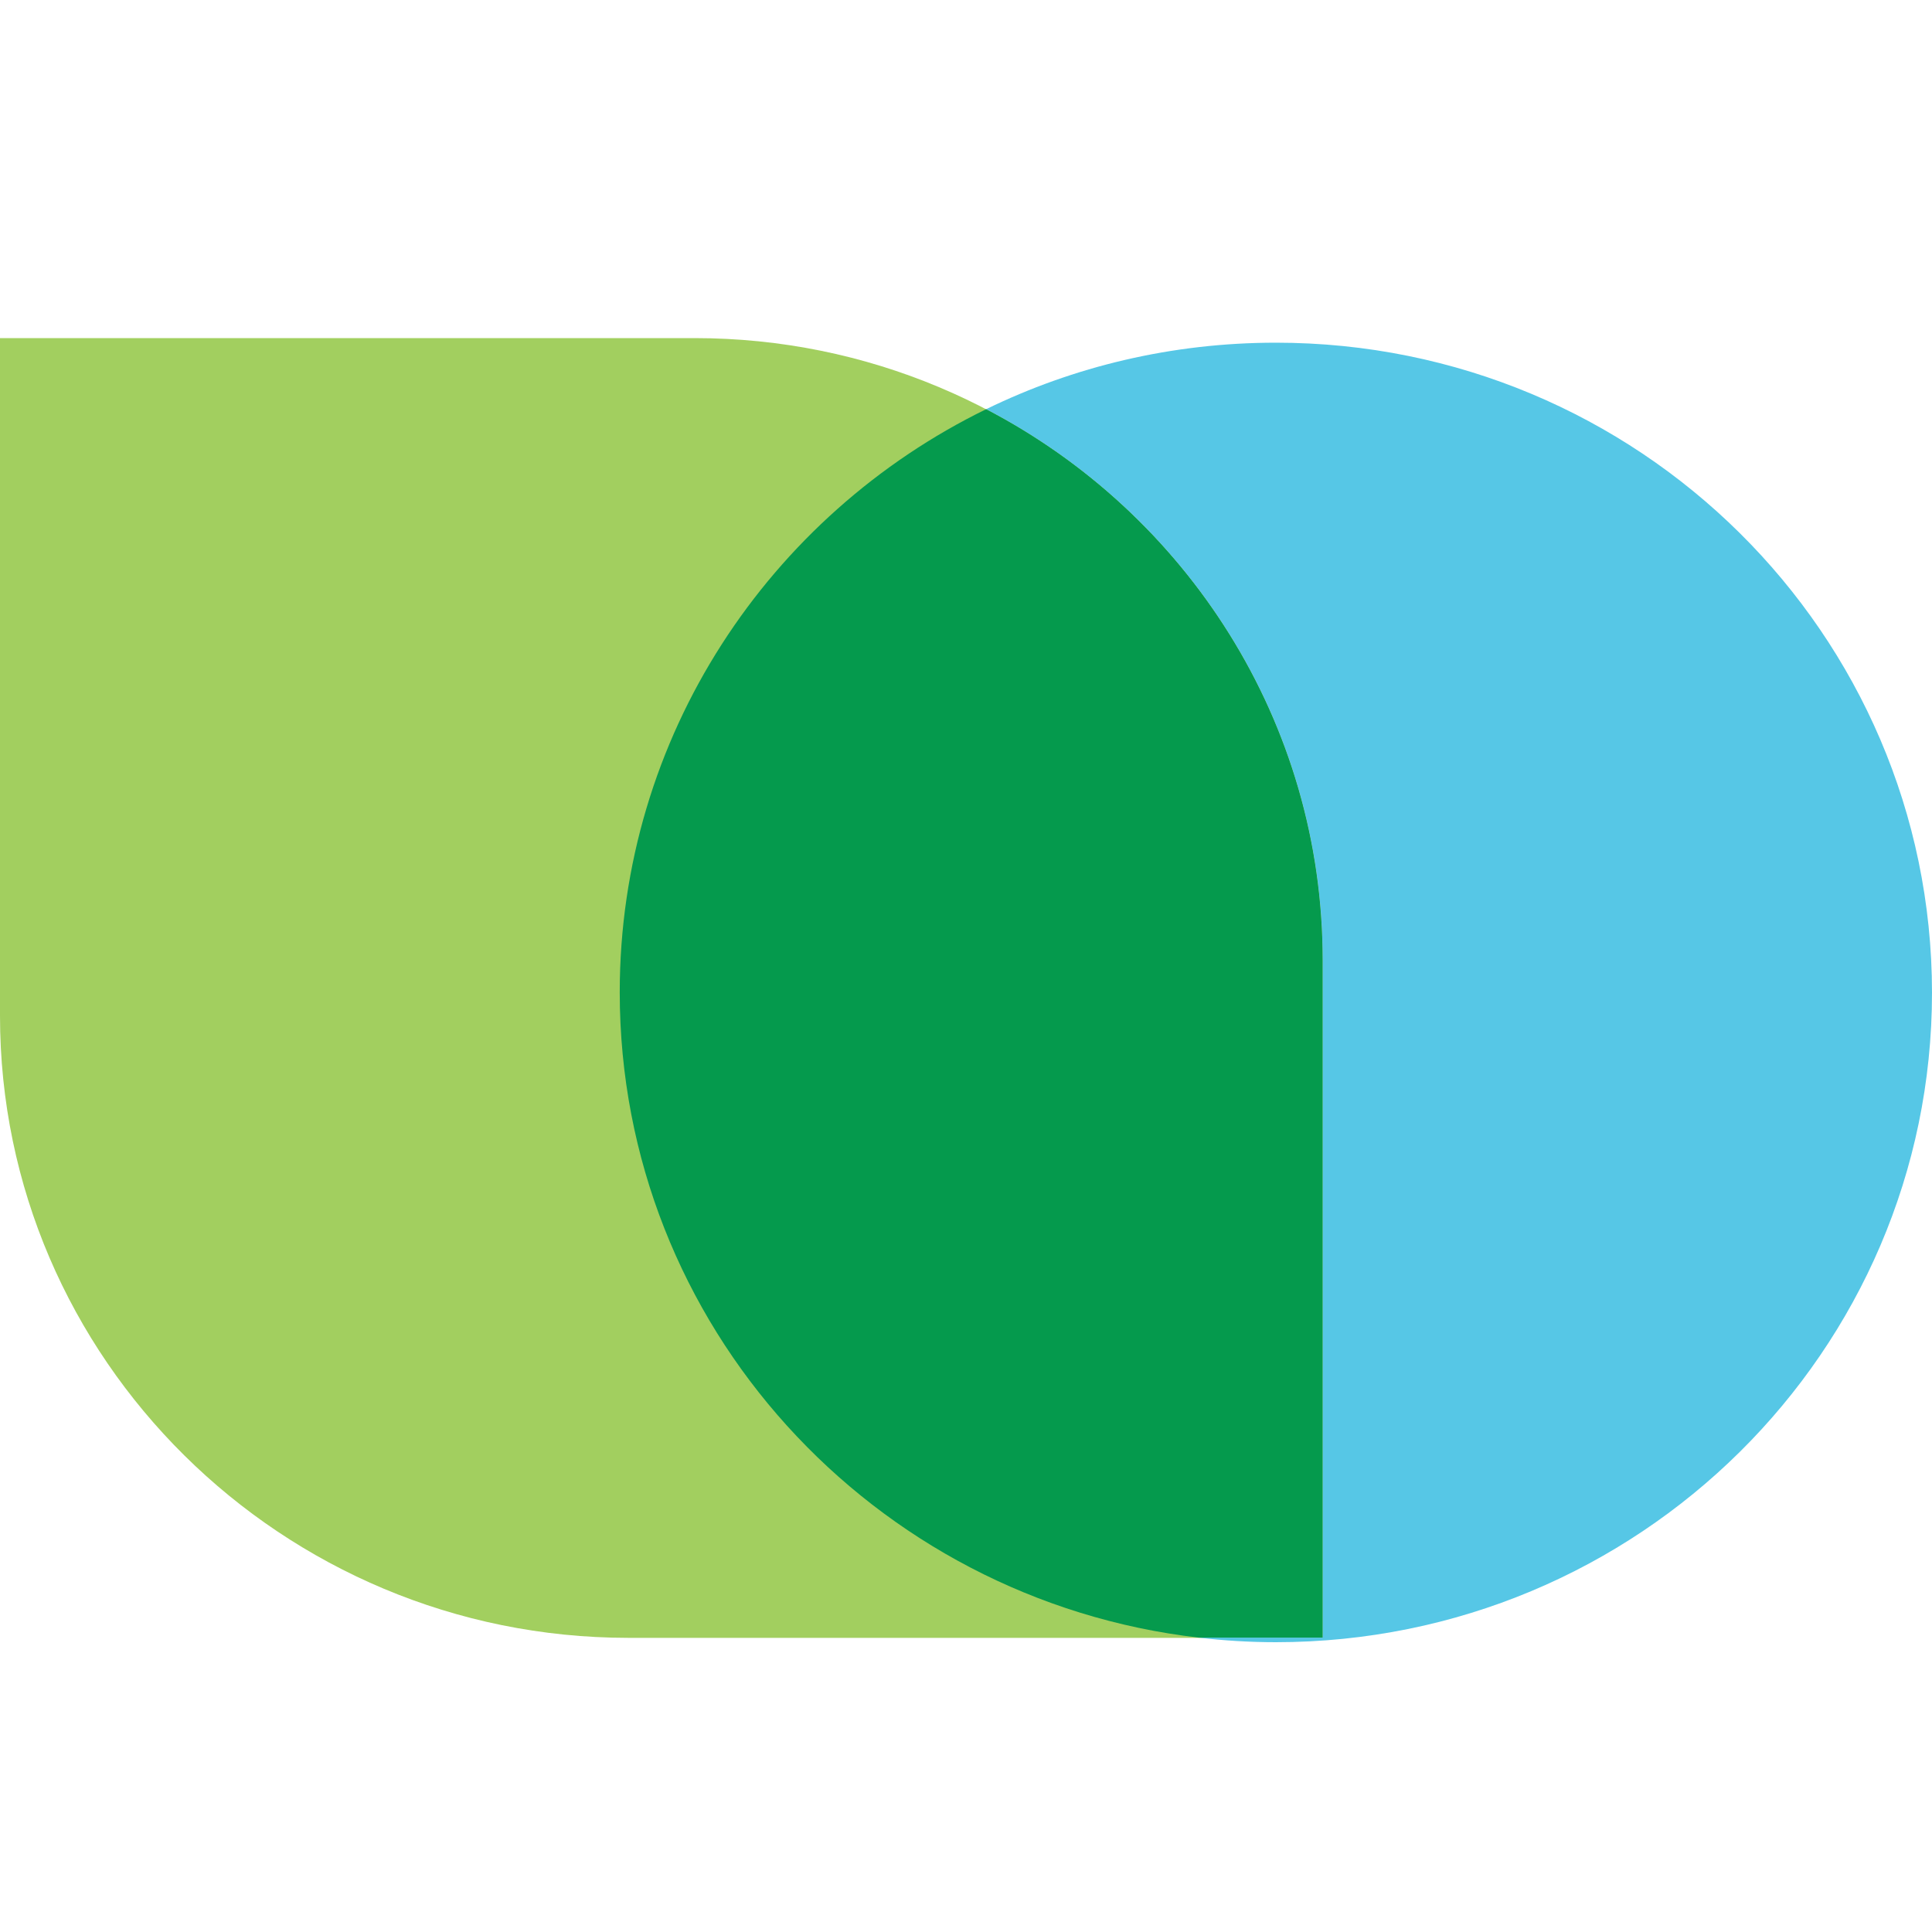 <?xml version="1.0" encoding="UTF-8"?>
<svg width="40px" height="40px" viewBox="0 0 40 40" version="1.1" xmlns="http://www.w3.org/2000/svg" xmlns:xlink="http://www.w3.org/1999/xlink">
    <title>Icons/40/logomark@1x</title>
    <g id="Icons/40/logomark" stroke="none" stroke-width="1" fill="none" fill-rule="evenodd">
        <g id="logomark" transform="translate(0, 7)" fill-rule="nonzero">
            <path d="M0,14.03 L0,0 L14.38,0 C21.549,0 27.384,5.775 27.384,12.88 L27.384,26.91 L13.004,26.91 C5.836,26.905 0,21.13 0,14.03" id="Path" fill="#A2CF5F"></path>
            <path d="M26.416,0.095 C24.263,0.095 22.225,0.589 20.417,1.472 C24.555,3.628 27.384,7.931 27.384,12.875 L27.384,26.905 L24.814,26.905 C25.337,26.967 25.874,27 26.416,27 C33.915,27 40,20.978 40,13.55 C39.995,6.117 33.915,0.095 26.416,0.095" id="Path" fill="#56C7E6"></path>
            <path d="M20.417,1.472 C15.924,3.666 12.831,8.25 12.831,13.545 C12.831,20.441 18.068,26.121 24.814,26.905 L27.384,26.905 L27.384,12.88 C27.384,7.931 24.555,3.628 20.417,1.472" id="Path" fill="#059A4D"></path>
        </g>
    </g>
</svg>